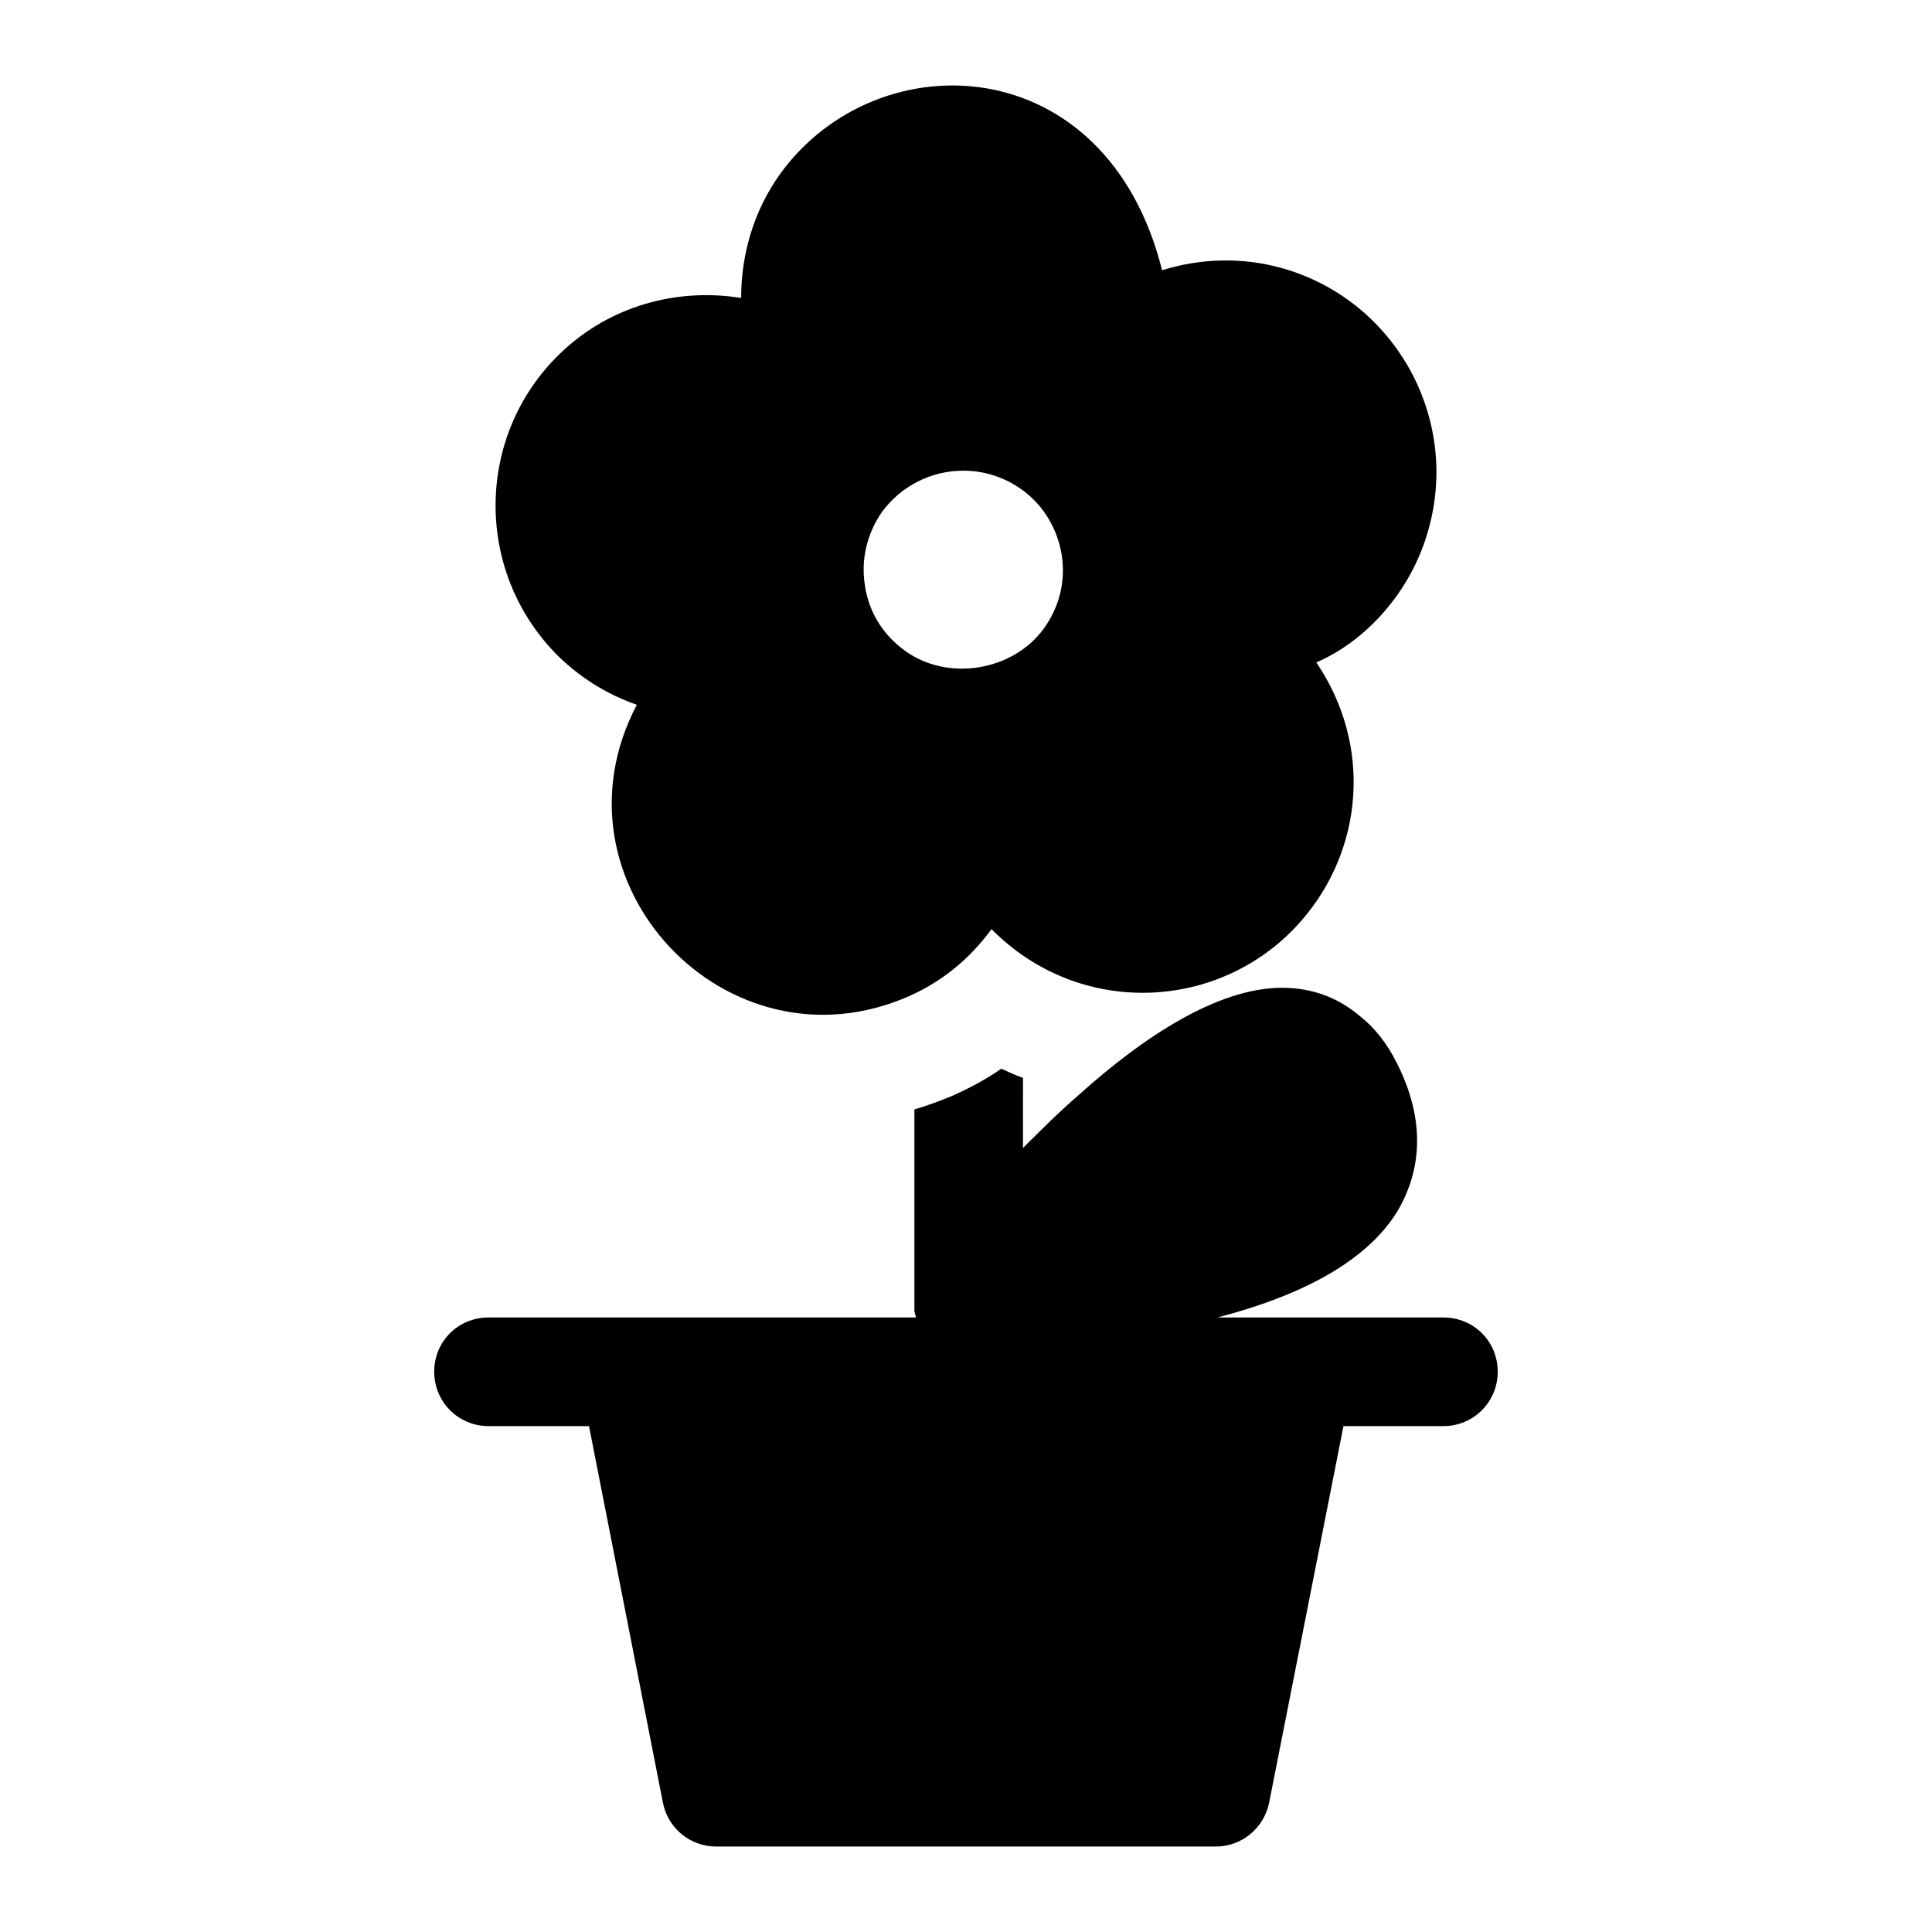 <?xml version="1.0" encoding="UTF-8"?>
<!-- Uploaded to: SVG Repo, www.svgrepo.com, Generator: SVG Repo Mixer Tools -->
<svg fill="#000000" width="800px" height="800px" version="1.1" viewBox="144 144 512 512" xmlns="http://www.w3.org/2000/svg">
 <g>
  <path d="m291.03 316.96c6.191 6.332 13.531 10.941 21.734 13.82-24.734 47.031 24.012 98.57 72.262 77.156 9.07-4.031 16.266-10.223 21.734-17.707 23.465 23.75 61.031 21.879 82.051-2.16 16.266-18.57 19.141-46.207 4.027-68.52 12.945-5.559 25.047-18.531 29.652-34.977 8.496-29.656-8.633-60.746-38.285-69.383-10.941-3.168-22.168-2.734-32.242 0.434-14.734-58.938-75.34-60.988-101.05-25.766-7.199 9.93-10.508 21.594-10.508 33.109-16.84-2.738-34.836 2.016-47.934 14.684-22.312 21.441-22.891 56.996-1.441 79.309zm86.801-37.426c5.039-6.766 12.957-10.797 21.449-10.797 5.613 0 10.941 1.73 15.547 5.039 5.617 4.027 9.355 10.219 10.508 17.129 1.152 7.055-0.574 13.961-4.75 19.719-8.203 11.227-25.477 14.105-36.848 5.758-5.758-4.176-9.5-10.219-10.508-17.129-1.156-7.051 0.57-13.961 4.602-19.719z"/>
  <path d="m259.07 507.54c0 7.914 6.336 14.395 14.395 14.395h26.629l19.578 99.754c1.293 6.766 7.199 11.66 14.105 11.66h132.43c6.766 0 12.668-4.75 14.105-11.516l19.719-99.898h26.484c8.062 0 14.395-6.481 14.395-14.395 0-8.062-6.332-14.395-14.395-14.395h-59.879c20.008-5.184 38.867-13.82 47.645-28.07 4.894-8.203 8.926-21.594-0.145-39.441-2.594-5.184-5.902-9.355-9.789-12.379-5.758-4.894-12.664-7.484-20.582-7.484-17.129 0-36.852 13.098-53.836 28.355-5.324 4.609-10.219 9.5-14.828 14.105l0.008-18.57c-2.016-0.719-3.887-1.582-5.758-2.445-3.887 2.734-8.207 5.039-12.668 7.055-3.453 1.441-6.91 2.738-10.363 3.742v53.262c0 0.574 0.289 1.152 0.434 1.871h-113.29c-8.059 0-14.395 6.332-14.395 14.395z"/>
 </g>
</svg>